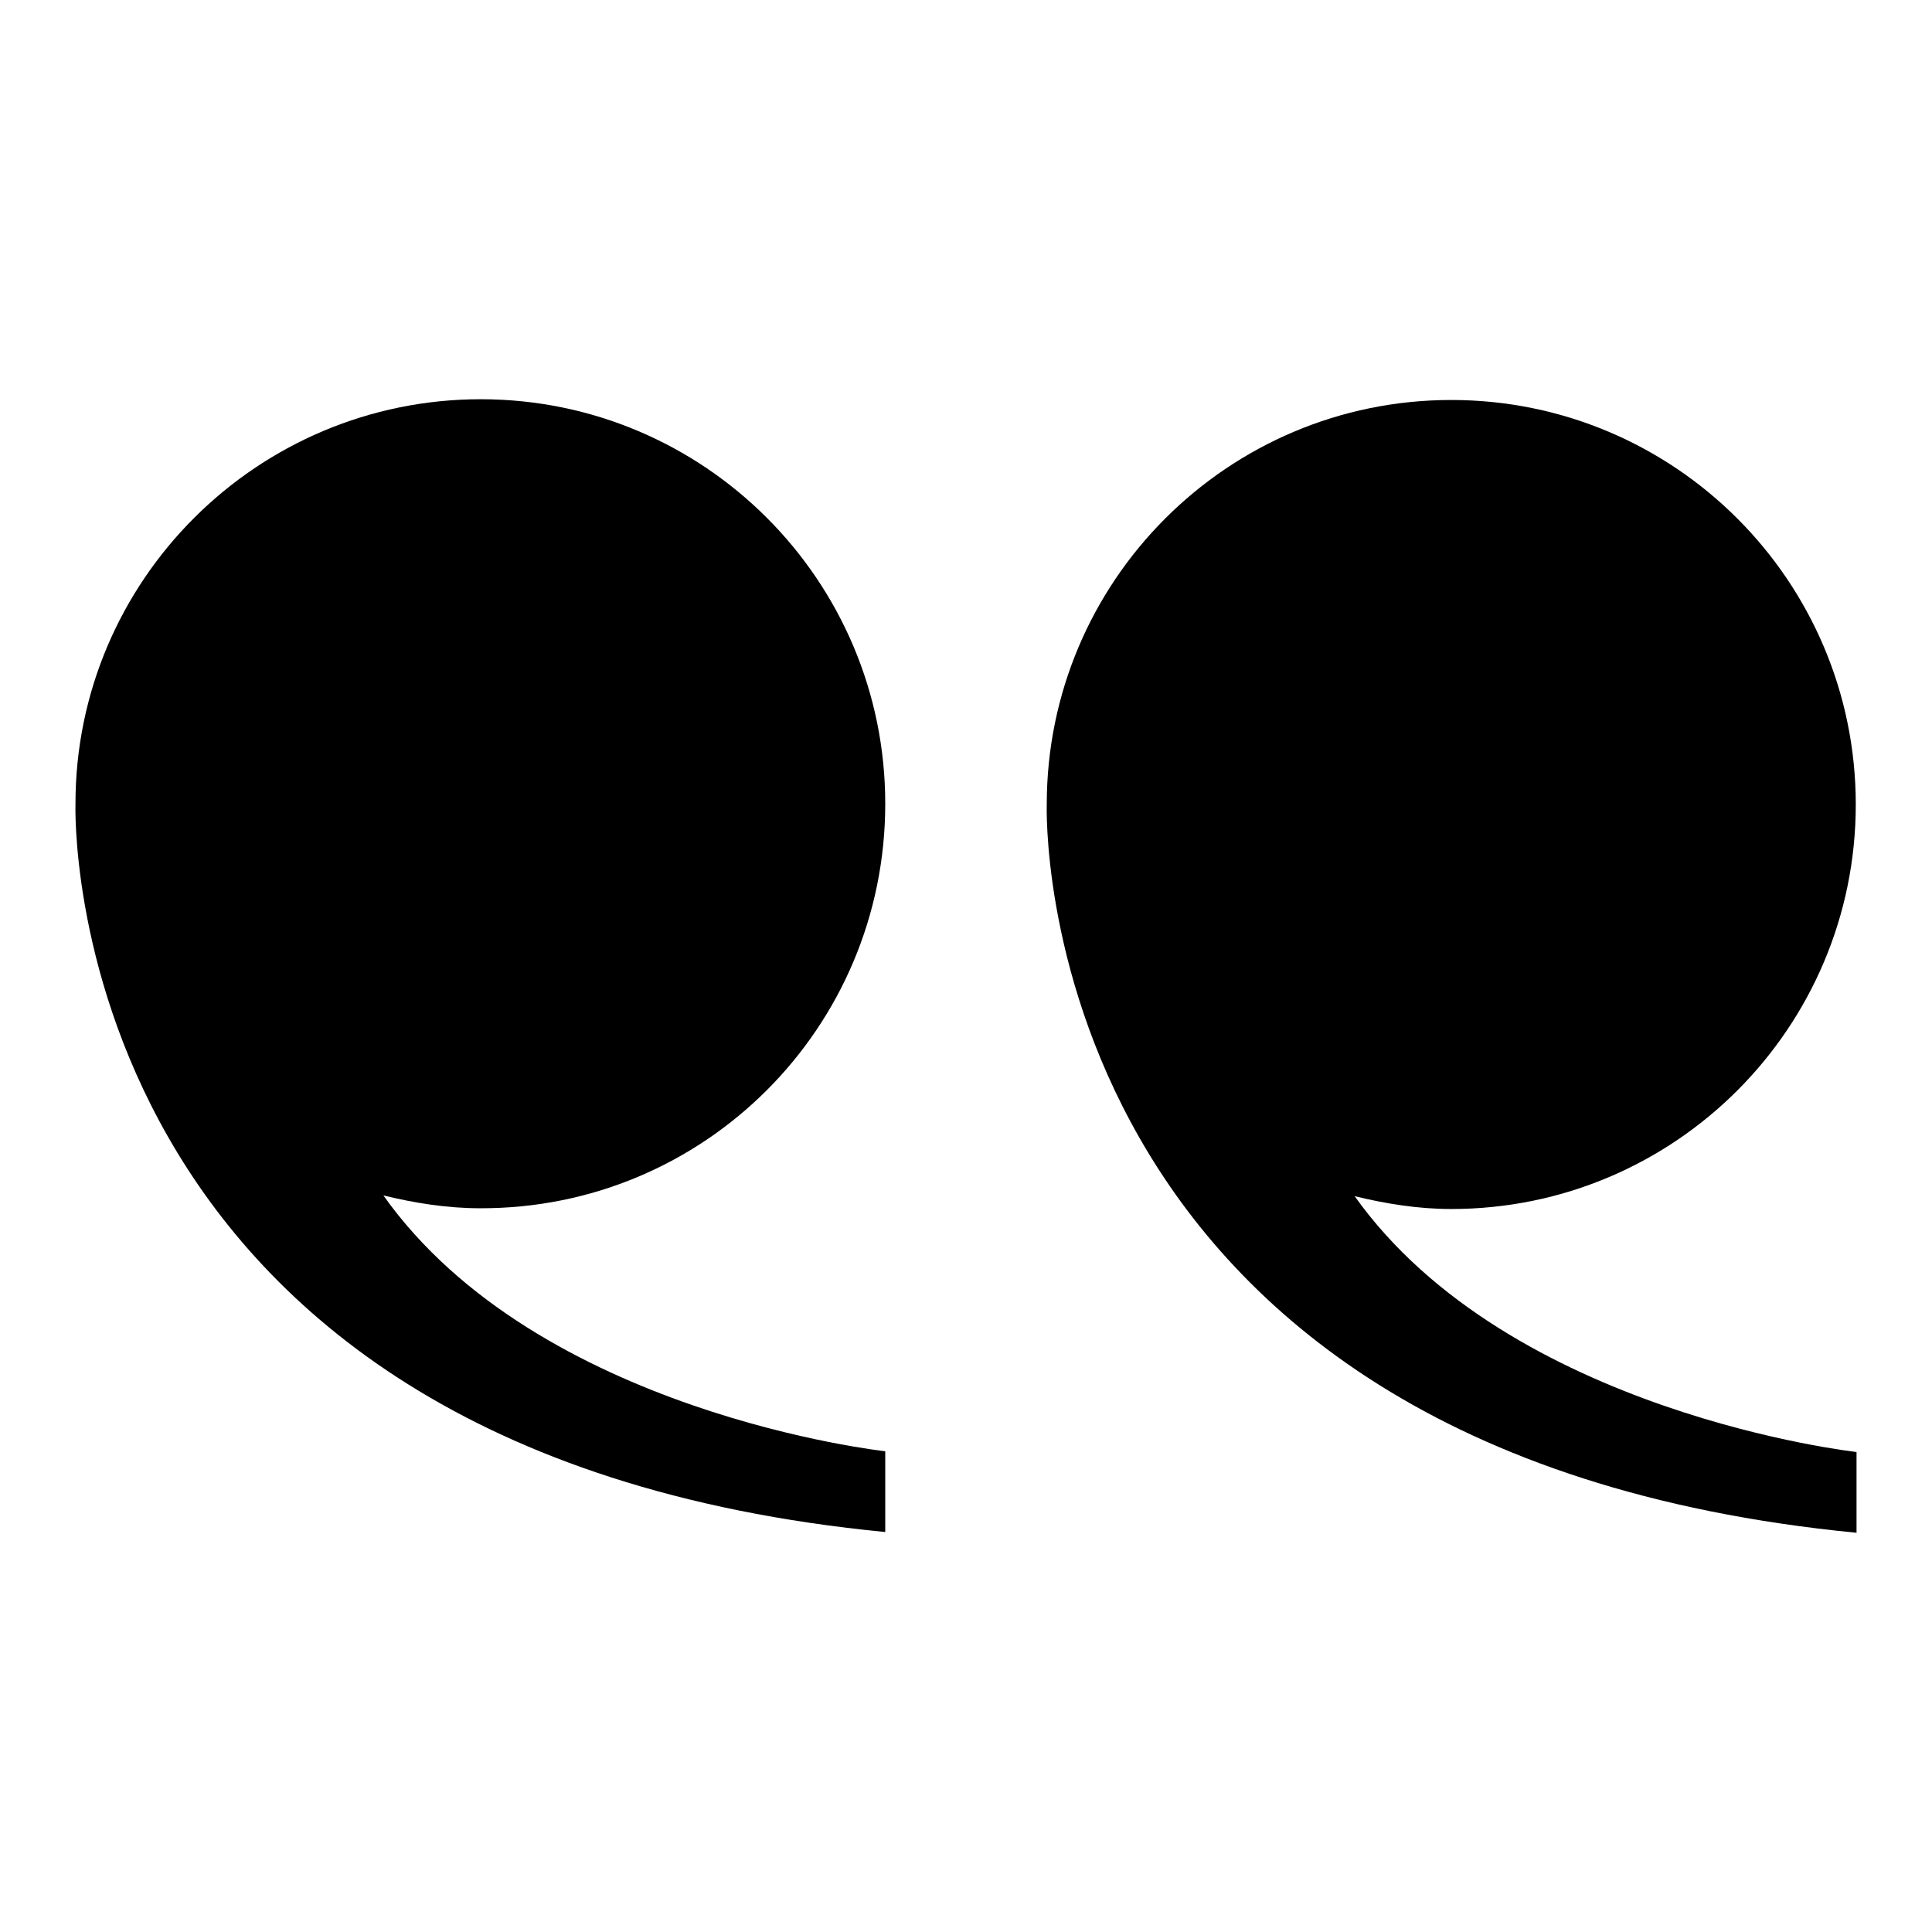 <?xml version="1.0" encoding="utf-8"?>
<!-- Svg Vector Icons : http://www.onlinewebfonts.com/icon -->
<!DOCTYPE svg PUBLIC "-//W3C//DTD SVG 1.1//EN" "http://www.w3.org/Graphics/SVG/1.1/DTD/svg11.dtd">
<svg version="1.1" xmlns="http://www.w3.org/2000/svg" xmlns:xlink="http://www.w3.org/1999/xlink" x="0px" y="0px" viewBox="0 0 256 256" enable-background="new 0 0 256 256" xml:space="preserve">
<g><g><path fill="#000000" d="M179.5,158.5c4.1,1,8.4,1.7,12.8,1.7c29.6,0,53.6-24,53.6-53.6c0-29.6-24-53.6-53.6-53.6s-53.6,24-53.6,53.6c0,0-2.9,85.8,107.3,96.5v-10.7C246,192.4,200,187.3,179.5,158.5z"/><path fill="#000000" d="M117.3,106.5c0-29.6-24-53.6-53.6-53.6S10,76.9,10,106.5c0,0-2.9,85.8,107.3,96.5v-10.7c0,0-46-5-66.5-33.9c4.1,1,8.4,1.7,12.8,1.7C93.3,160.2,117.3,136.2,117.3,106.5z"/></g></g>
</svg>